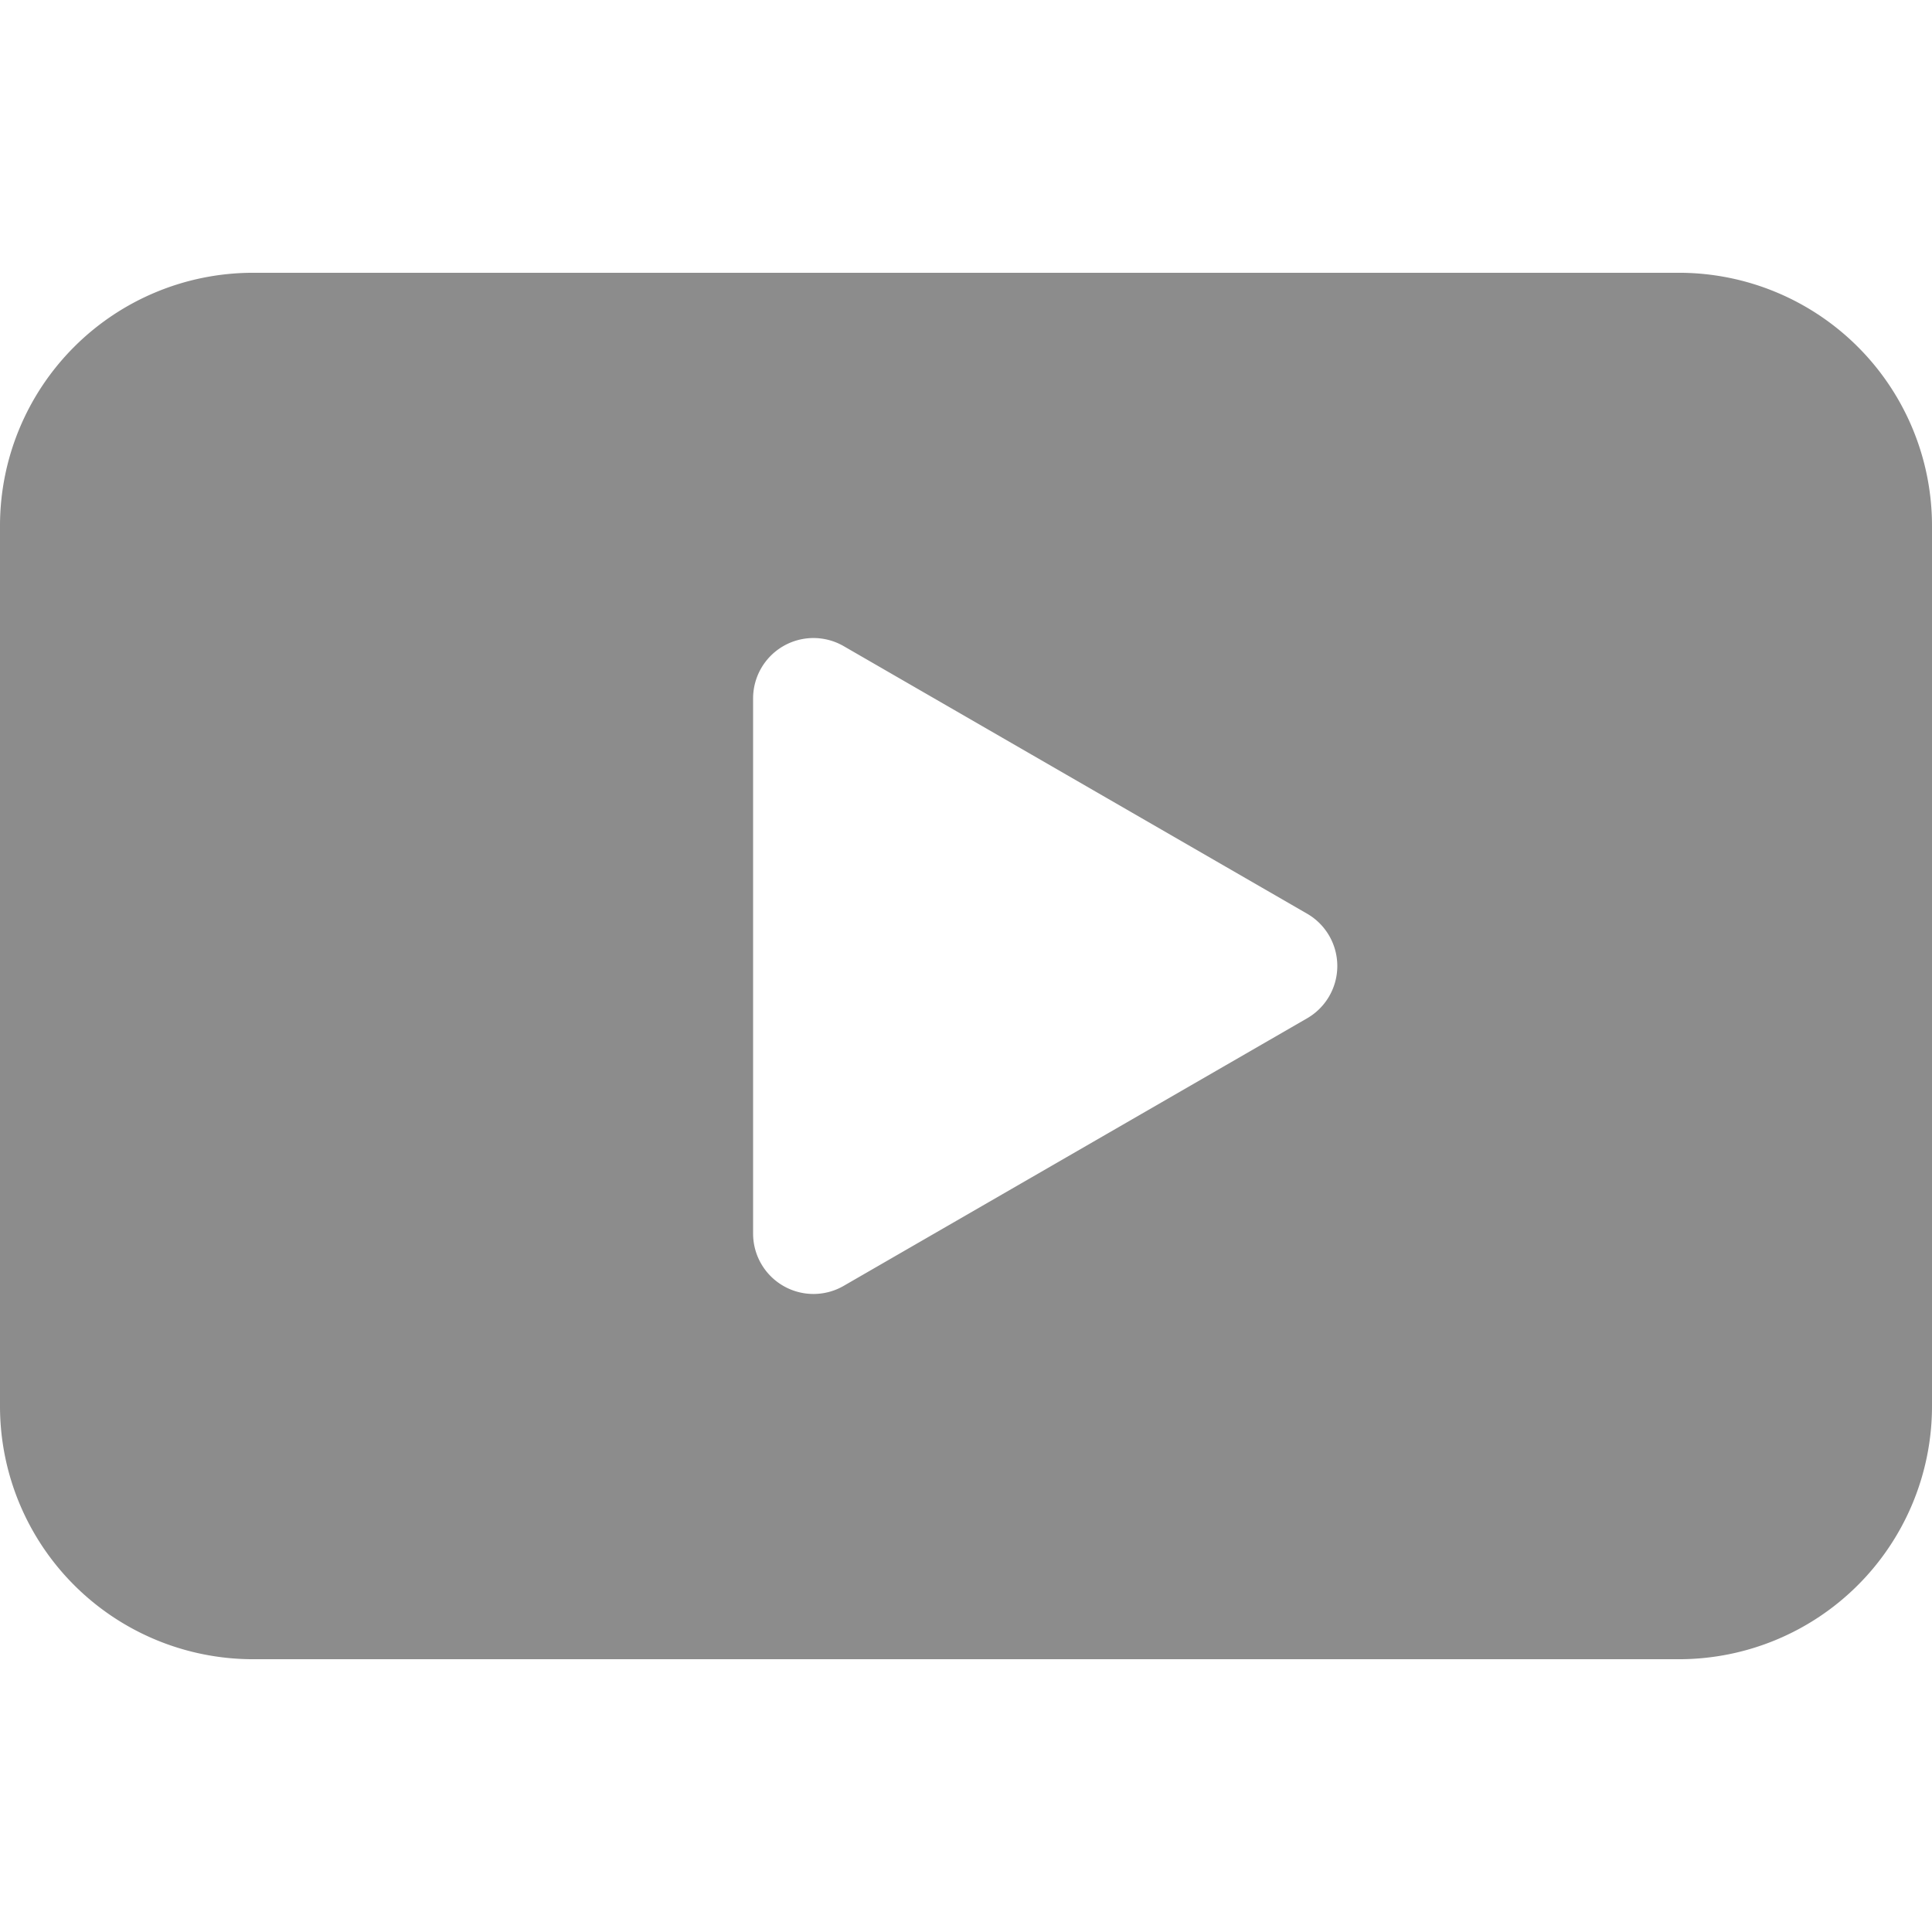 <svg xmlns="http://www.w3.org/2000/svg" width="512" height="512"><path fill="#8c8c8c" fill-rule="evenodd" d="M445.014 72.29H66.991A67.065 67.065 0 0 0 0 139.28v233.44a67.064 67.064 0 0 0 66.99 66.99h378.024A67.06 67.06 0 0 0 512 372.72V139.28a67.064 67.064 0 0 0-66.987-66.99zM346.4 242.14a16.007 16.007 0 0 1 0 27.72l-122.821 70.91a16 16 0 0 1-24-13.86V185.09a16 16 0 0 1 24-13.86z" data-original="#000000"/></svg>